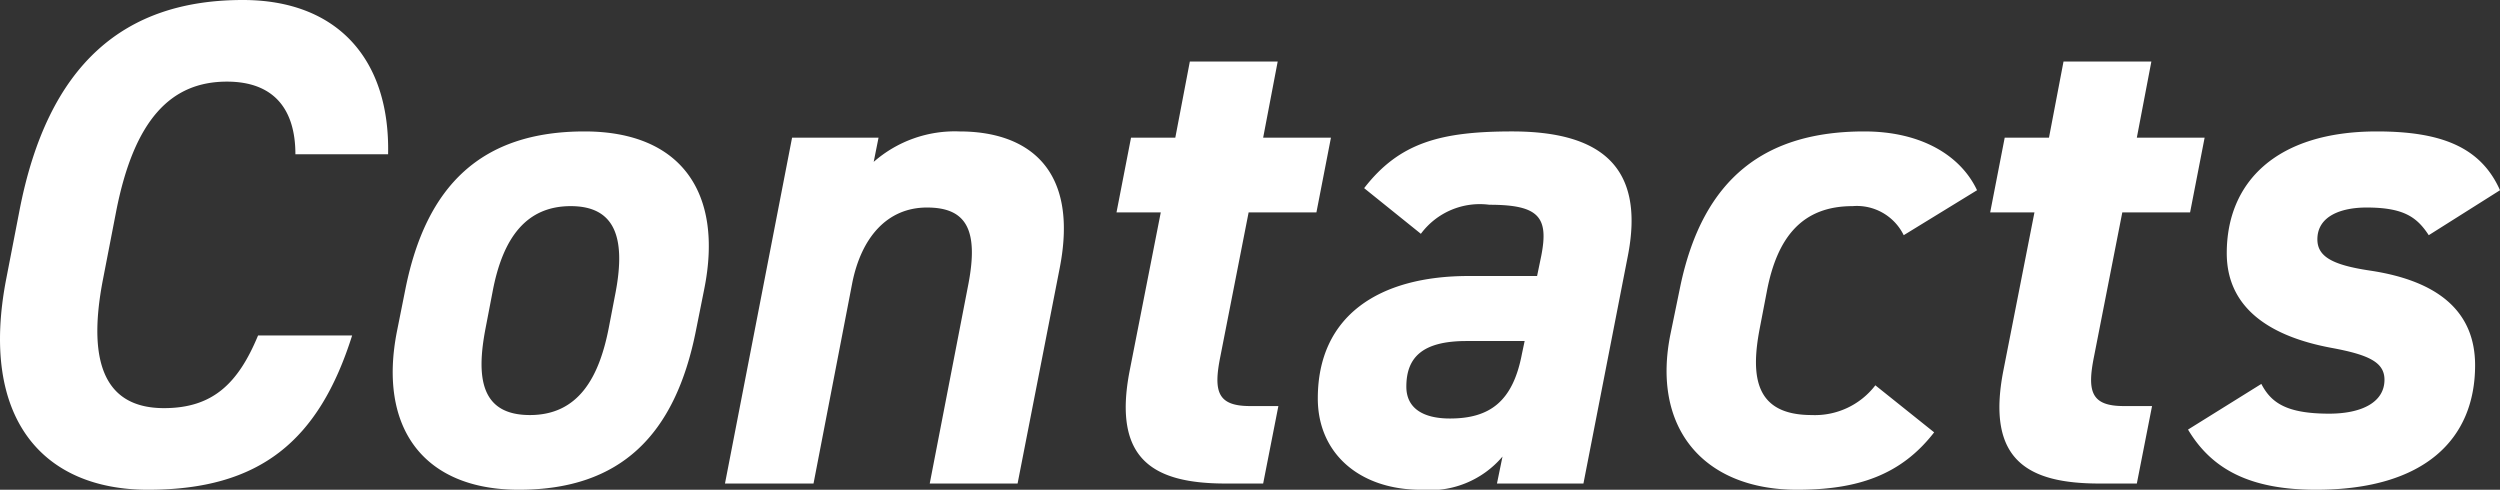 <svg xmlns="http://www.w3.org/2000/svg" width="108.421" height="21.24" viewBox="0 0 108.421 21.24"><rect x="0" y="0" width="108.421" height="21.24" fill="#333333" stroke="none"/><path id="&#x30D1;&#x30B9;_26761" data-name="&#x30D1;&#x30B9; 26761" d="M19.71-14.28c.09-4.11-2.19-6.69-6.3-6.69-5.13,0-8.46,2.76-9.69,9.15L3.15-8.88C1.98-2.85,4.71.27,9.3.27c4.86,0,7.41-2.13,8.85-6.69H14.07c-.87,2.1-1.98,3.15-4.08,3.15-2.43,0-3.39-1.77-2.64-5.61l.57-2.94c.78-3.96,2.37-5.61,4.8-5.61,2.04,0,2.97,1.2,2.97,3.15ZM33.42-8.43c.84-4.17-.99-6.84-5.19-6.84-4.47,0-6.87,2.34-7.77,6.84l-.36,1.8c-.84,4.2,1.14,6.9,5.28,6.9,4.41,0,6.78-2.37,7.68-6.9ZM25.86-2.97c-2.13,0-2.34-1.62-1.92-3.78l.3-1.56c.45-2.4,1.5-3.72,3.39-3.72s2.4,1.32,1.95,3.72l-.3,1.56C28.86-4.59,27.96-2.97,25.86-2.97ZM34.32,0h3.84l1.68-8.7c.39-1.95,1.5-3.27,3.24-3.27,1.68,0,2.25.93,1.8,3.3L43.2,0h3.81l1.83-9.36c.84-4.32-1.41-5.91-4.35-5.91a5.336,5.336,0,0,0-3.72,1.32L40.98-15H37.23ZM51.3-11.76h1.92L51.87-4.89C51.12-1.02,52.92,0,56.04,0h1.62l.66-3.36H57.09c-1.41,0-1.59-.63-1.29-2.13l1.23-6.27h2.94L60.6-15H57.66l.63-3.3H54.48L53.85-15H51.93Zm8.73,8.07c0,2.4,1.83,3.96,4.47,3.96a4.126,4.126,0,0,0,3.54-1.44L67.8,0h3.75l1.92-9.84c.78-3.93-1.2-5.43-5.01-5.43-3.09,0-4.89.48-6.42,2.46l2.46,1.98a3.18,3.18,0,0,1,2.97-1.26c2.16,0,2.58.54,2.25,2.22L69.54-9H66.57C62.7-9,60.03-7.29,60.03-3.69Zm8.85-1.92c-.39,2.04-1.38,2.79-3.12,2.79-1.17,0-1.89-.45-1.89-1.38,0-1.29.72-1.98,2.61-1.98H69ZM84.21-4.26a3.3,3.3,0,0,1-2.76,1.29c-2.43,0-2.67-1.62-2.25-3.78l.3-1.56c.45-2.4,1.56-3.72,3.72-3.72a2.261,2.261,0,0,1,2.22,1.26l3.18-1.95c-.69-1.47-2.37-2.55-4.89-2.55-4.26,0-6.99,1.98-7.98,6.72l-.42,2.04C74.49-2.43,76.74.27,80.82.27c2.61,0,4.5-.63,5.94-2.49Zm4.98-7.5h1.92L89.76-4.89C89.01-1.02,90.81,0,93.93,0h1.62l.66-3.36H94.98c-1.41,0-1.59-.63-1.29-2.13l1.23-6.27h2.94L98.49-15H95.55l.63-3.3H92.37L91.74-15H89.82Zm22.11-.96c-.84-1.89-2.58-2.55-5.34-2.55-4.35,0-6.51,2.19-6.51,5.28,0,2.43,1.95,3.63,4.56,4.11,1.62.3,2.28.63,2.28,1.38,0,.96-.96,1.47-2.4,1.47-1.86,0-2.52-.48-2.94-1.29L97.77-2.34C98.79-.63,100.44.27,103.32.27c4.74,0,6.9-2.22,6.9-5.4,0-2.28-1.53-3.66-4.59-4.11-1.59-.24-2.25-.6-2.25-1.35,0-1.02,1.05-1.38,2.13-1.38,1.62,0,2.19.42,2.7,1.2Z" transform="translate(-2.879 20.97)" fill="#fff"></path></svg>